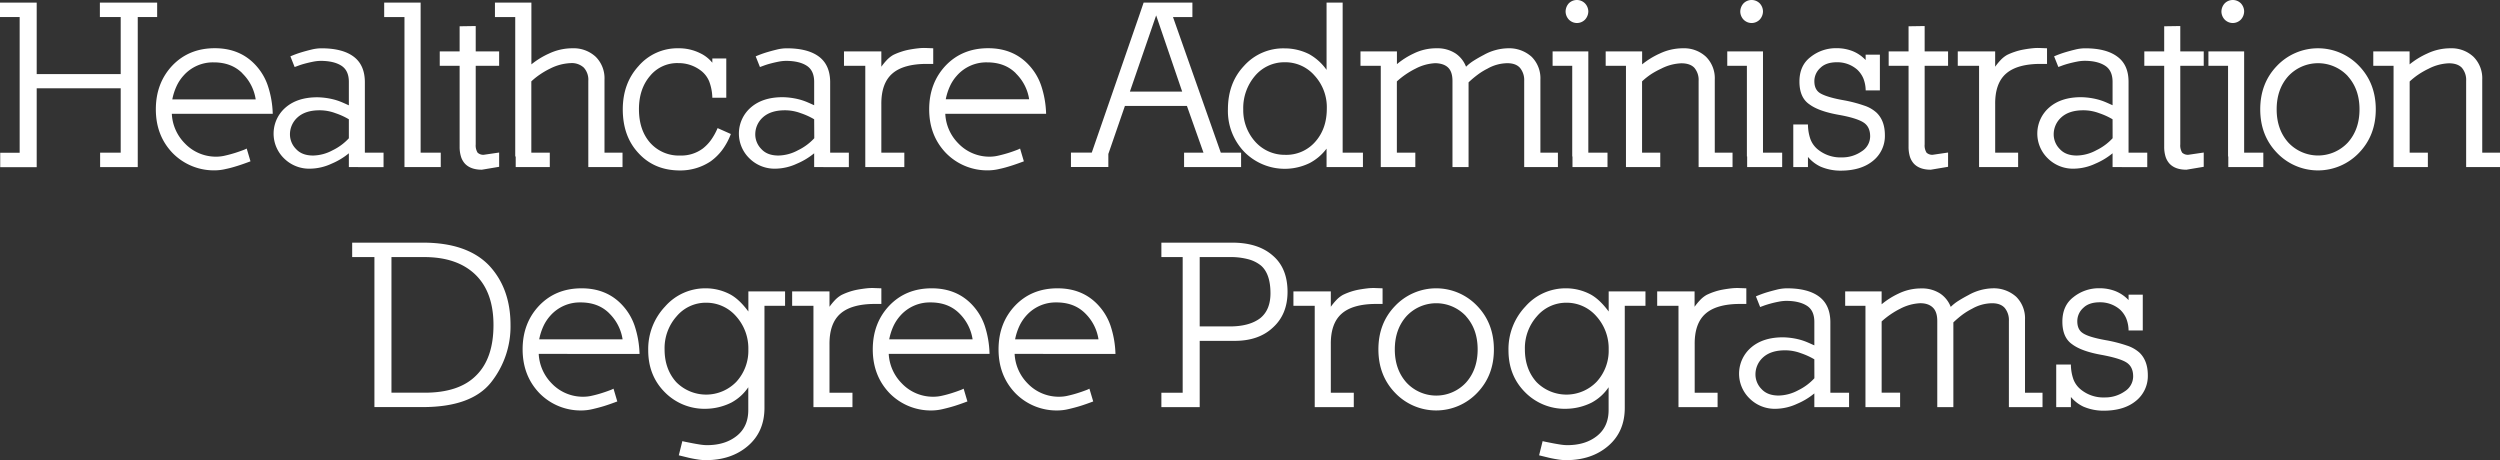 <svg xmlns="http://www.w3.org/2000/svg" viewBox="0 0 1109.11 204.14"><rect x="0" y="0" width="1109.11" height="204.14" fill="#333333" stroke="none"/><defs><style>.cls-1{fill:#fff;}</style></defs><g id="Layer_2" data-name="Layer 2"><g id="Layer_1-2" data-name="Layer 1"><path class="cls-1" d="M61.11,7.56V74.13H44.42v-6.4h9.13V39.17H16.28v35H.1v-6.4H8.72V7.56H0V1.16H16.28V32.87H53.55V7.56H44.31V1.16H69.72v6.4Z"/><path class="cls-1" d="M76.23,50.5a19.92,19.92,0,0,0,5.67,13,19.05,19.05,0,0,0,14.49,6A17,17,0,0,0,100,69c1.4-.32,2.76-.69,4.09-1.1s2.51-.83,3.52-1.21a13.41,13.41,0,0,0,1.84-.79l1.68,5.67c-2.24.84-4.15,1.51-5.72,2s-3.28,1-5.1,1.37a21.42,21.42,0,0,1-4.72.63,25.59,25.59,0,0,1-19-7.66q-7.46-7.77-7.45-19.43t7.35-19.43q7.35-7.65,18.79-7.66,11.24,0,18.17,7.56a25.2,25.2,0,0,1,5.35,9A43,43,0,0,1,121,50.5Zm31.29-18q-4.83-4.83-12.71-4.83A17.41,17.41,0,0,0,81.37,33.6a18.56,18.56,0,0,0-3.09,4.73,25.65,25.65,0,0,0-1.84,5.77h37A20.35,20.35,0,0,0,107.52,32.55Z"/><path class="cls-1" d="M154.77,74.13V68a30.64,30.64,0,0,1-7.67,4.62,23.16,23.16,0,0,1-9.45,2.21A15.83,15.83,0,0,1,126,70.25a15.3,15.3,0,0,1,.73-22.58q5.25-4.52,14.07-4.51a31.31,31.31,0,0,1,7.14.94,25.82,25.82,0,0,1,3.36,1.1c1.12.46,2.28,1,3.47,1.53V36.33q0-5-3.26-7.14T142.38,27a18.75,18.75,0,0,0-3.47.37c-1.26.25-2.46.53-3.62.84s-2.15.63-3,.95-1.37.51-1.58.57L128.83,25a45.64,45.64,0,0,1,4.83-1.78c1.4-.42,2.89-.83,4.47-1.21a18.53,18.53,0,0,1,4.46-.58q9.34,0,14.28,3.68t5,11.23v31.4h8.29v6.4Zm0-21.21a30.87,30.87,0,0,0-6-2.73,19.84,19.84,0,0,0-7-1.26q-6.3,0-9.77,3.15a10.12,10.12,0,0,0-3.36,7.67,9.23,9.23,0,0,0,2.73,6.4Q134,69,138.91,69a18.8,18.8,0,0,0,8.61-2.31,24,24,0,0,0,7.25-5.35Z"/><path class="cls-1" d="M179.44,74.13V7.56h-9V1.16h16.17V67.73h8.93v6.4Z"/><path class="cls-1" d="M213.78,75.29q-4.93,0-7.46-2.63a8.2,8.2,0,0,1-1.83-3.25,14.6,14.6,0,0,1-.58-4.31V29.19h-8.82v-6.4h8.82V11.66l7.14-.11V22.79h10.39v6.4H211.05V64.05a6.05,6.05,0,0,0,.84,3.68,3.74,3.74,0,0,0,2.73.94l6.82-1V74Z"/><path class="cls-1" d="M261,74.13V35.91A8,8,0,0,0,259,30a7.81,7.81,0,0,0-5.77-2,22,22,0,0,0-9.14,2.41A35.73,35.73,0,0,0,239.61,33a31.31,31.31,0,0,0-3.89,3.1V67.73h8.19v6.4H228.79V69.41h-.21V7.56h-9V1.16h16.17v27.4a35.44,35.44,0,0,1,7.88-4.83A24.21,24.21,0,0,1,254,21.42a14.35,14.35,0,0,1,10.29,3.78,13.42,13.42,0,0,1,3.89,10.08V67.73h8v6.4Z"/><path class="cls-1" d="M320.35,66.62a23.84,23.84,0,0,1-5.14,5,24.2,24.2,0,0,1-13.55,4q-11.34,0-18.37-7.66-7-7.45-7-19.43,0-11.55,7-19.22A22.76,22.76,0,0,1,301,21.42a21,21,0,0,1,9.66,2.2,15.28,15.28,0,0,1,5.36,4.21V25.94h6.19V43.37h-6.19a21.72,21.72,0,0,0-1.37-7.2,11.48,11.48,0,0,0-3.36-4.57A16.19,16.19,0,0,0,301,28a15.54,15.54,0,0,0-12.6,5.67q-4.94,5.77-4.93,14.8,0,9.24,5,14.91A17,17,0,0,0,301.77,69a16,16,0,0,0,10.08-3.15,18.86,18.86,0,0,0,3.57-3.72,27.64,27.64,0,0,0,2.94-5.3l5.88,2.62A29.35,29.35,0,0,1,320.35,66.62Z"/><path class="cls-1" d="M361.2,74.13V68a30.64,30.64,0,0,1-7.67,4.62,23.16,23.16,0,0,1-9.45,2.21,15.83,15.83,0,0,1-11.65-4.62,15.3,15.3,0,0,1,.73-22.58q5.25-4.52,14.07-4.51a31.31,31.31,0,0,1,7.14.94,25.82,25.82,0,0,1,3.36,1.1c1.12.46,2.28,1,3.47,1.53V36.33q0-5-3.26-7.14T348.81,27a18.75,18.75,0,0,0-3.47.37c-1.26.25-2.46.53-3.62.84s-2.15.63-3,.95-1.37.51-1.58.57L335.26,25a45.64,45.64,0,0,1,4.83-1.78c1.4-.42,2.89-.83,4.47-1.21a18.53,18.53,0,0,1,4.46-.58q9.35,0,14.28,3.68t5,11.23v31.4h8.29v6.4Zm0-21.21a30.87,30.87,0,0,0-6-2.73,19.84,19.84,0,0,0-7-1.26q-6.3,0-9.77,3.15a10.12,10.12,0,0,0-3.36,7.67,9.23,9.23,0,0,0,2.73,6.4Q340.41,69,345.34,69A18.8,18.8,0,0,0,354,66.67a24,24,0,0,0,7.25-5.35Z"/><path class="cls-1" d="M411.18,28.35q-10.4,0-15.33,4.31T391,46.31V67.73H401.2v6.4H383.88V29.19h-9.45v-6.4H391v6.82a26.76,26.76,0,0,1,2.31-2.84,12.71,12.71,0,0,1,3-2.41A27.35,27.35,0,0,1,399.68,23a26.23,26.23,0,0,1,3.83-1c1.33-.25,2.66-.44,4-.58a23.32,23.32,0,0,1,3.68-.11l2.83.11v6.93Z"/><path class="cls-1" d="M419.37,50.5a19.92,19.92,0,0,0,5.67,13,19.05,19.05,0,0,0,14.49,6A17,17,0,0,0,443.1,69c1.4-.32,2.76-.69,4.1-1.1s2.5-.83,3.51-1.21a13.41,13.41,0,0,0,1.84-.79l1.68,5.67c-2.24.84-4.15,1.51-5.72,2s-3.28,1-5.09,1.37a21.57,21.57,0,0,1-4.73.63,25.57,25.57,0,0,1-19-7.66q-7.47-7.77-7.46-19.43t7.35-19.43q7.35-7.65,18.8-7.66,11.22,0,18.16,7.56a25.22,25.22,0,0,1,5.36,9,43,43,0,0,1,2.2,12.54Zm31.29-18q-4.83-4.83-12.7-4.83a17.38,17.38,0,0,0-13.44,5.88,18.33,18.33,0,0,0-3.1,4.73,25.65,25.65,0,0,0-1.84,5.77h37A20.35,20.35,0,0,0,450.66,32.55Z"/><path class="cls-1" d="M525.31,74.13v-6.4h8.61L526.57,47H499.06l-7.35,21.31v5.78H475.12v-6.4h9.24L505.57,6.41l1.79-5.25H529v6.4h-8.61l21.21,60.17h9v6.4ZM512.92,6.83,501.27,40.64h23.2Z"/><path class="cls-1" d="M588.52,74.13V65.94A22.32,22.32,0,0,1,581,72.35a25.2,25.2,0,0,1-29-5,26.11,26.11,0,0,1-7.24-18.8q0-11.76,7.14-19.32a23.34,23.34,0,0,1,18-7.77A24.25,24.25,0,0,1,580.75,24a23.53,23.53,0,0,1,7.77,7V1.16h7.14V67.73h9v6.4ZM583.17,33.5a17.18,17.18,0,0,0-13.23-5.88,17,17,0,0,0-13.13,6,22,22,0,0,0-5.25,14.91,20.85,20.85,0,0,0,5.36,14.39,17.53,17.53,0,0,0,13.23,5.77,17,17,0,0,0,13.33-5.77q5.14-5.77,5.15-14.71A20.75,20.75,0,0,0,583.17,33.5Z"/><path class="cls-1" d="M676.2,74.13V35.91a8.48,8.48,0,0,0-1.84-5.77c-1.22-1.4-3.1-2.1-5.62-2.1a18.21,18.21,0,0,0-8.82,2.41,28.38,28.38,0,0,0-4.35,2.68,43.08,43.08,0,0,0-4.05,3.41V74.13h-7.14V35.91q0-4-1.89-5.88t-5.67-2A21,21,0,0,0,628,30.45a36.19,36.19,0,0,0-8.29,5.67V67.73h8.19v6.4H612.57V29.19h-9v-6.4h16.17v5.67a34.17,34.17,0,0,1,7.45-4.73,22.65,22.65,0,0,1,10.08-2.31,14.7,14.7,0,0,1,8.51,2.31,12.47,12.47,0,0,1,4.62,5.88,19.86,19.86,0,0,1,3.46-2.73q2-1.26,4.41-2.52A22.92,22.92,0,0,1,669,21.42a14.87,14.87,0,0,1,10.5,3.78,13.42,13.42,0,0,1,3.89,10.08V67.73h7.77v6.4Z"/><path class="cls-1" d="M697.62,74.13V69.41h-.11V29.19H688.8v-6.4h15.85V67.73h8.51v6.4Zm5.56-65.42a5,5,0,0,1-7.14,0,5.3,5.3,0,0,1-1.47-3.56A5.48,5.48,0,0,1,696,1.47a5.07,5.07,0,0,1,7.14,0A5.35,5.35,0,0,1,704.65,5,5.44,5.44,0,0,1,703.18,8.71Z"/><path class="cls-1" d="M753.58,74.13V35.91a8.3,8.3,0,0,0-1.89-5.83q-1.89-2-5.77-2a21.27,21.27,0,0,0-9,2.41A35.86,35.86,0,0,0,732.37,33a31.2,31.2,0,0,0-3.88,3.1V67.73h8.08v6.4H721.35V29.19h-9v-6.4h16.17v5.77a35.36,35.36,0,0,1,7.87-4.83,24,24,0,0,1,10.29-2.31,14.22,14.22,0,0,1,10.19,3.78,13.42,13.42,0,0,1,3.88,10.08V67.73h7.88v6.4Z"/><path class="cls-1" d="M775.11,74.13V69.41H775V29.19h-8.71v-6.4h15.85V67.73h8.51v6.4Zm5.56-65.42a5,5,0,0,1-7.14,0,5.3,5.3,0,0,1-1.47-3.56,5.48,5.48,0,0,1,1.47-3.68,5.07,5.07,0,0,1,7.14,0A5.35,5.35,0,0,1,782.14,5,5.44,5.44,0,0,1,780.67,8.71Z"/><path class="cls-1" d="M830.76,71.5q-5.25,4.2-14.18,4.21a22.56,22.56,0,0,1-8.92-1.79,16.5,16.5,0,0,1-5.57-4.3v4.51h-6.51V55.23h6.51a20.13,20.13,0,0,0,1.1,6.51,10.71,10.71,0,0,0,3.1,4.41,15.84,15.84,0,0,0,10.82,3.68A15.12,15.12,0,0,0,826,67.1a7.88,7.88,0,0,0,3.68-6.62c0-2.73-.91-4.73-2.73-6S821.59,52,816.06,51q-9.13-1.58-13.34-4.72-4.41-3-4.41-10.08t4.83-10.82a18,18,0,0,1,11.66-4,19.29,19.29,0,0,1,7,1.26,16.27,16.27,0,0,1,5.88,4V24.25H834V40.11h-6.3a14.93,14.93,0,0,0-1.05-5.36,11.6,11.6,0,0,0-2.73-3.88,13.38,13.38,0,0,0-9-3.25q-4.83,0-7.35,2.52A7.89,7.89,0,0,0,804.93,36c0,2.45.8,4.19,2.41,5.25s5.08,2.24,10.19,3.15A61.18,61.18,0,0,1,827,46.83,15.09,15.09,0,0,1,832.54,50q3.68,3.57,3.68,10A14.12,14.12,0,0,1,830.76,71.5Z"/><path class="cls-1" d="M856.59,75.29q-4.94,0-7.46-2.63a8.35,8.35,0,0,1-1.84-3.25,15,15,0,0,1-.57-4.31V29.19H837.9v-6.4h8.82V11.66l7.14-.11V22.79h10.39v6.4H853.86V64.05a6.05,6.05,0,0,0,.84,3.68,3.74,3.74,0,0,0,2.73.94l6.82-1V74Z"/><path class="cls-1" d="M905.31,28.35q-10.39,0-15.33,4.31t-4.83,13.65V67.73h10.18v6.4H878V29.19h-9.45v-6.4h16.59v6.82a25.57,25.57,0,0,1,2.31-2.84,12.52,12.52,0,0,1,3-2.41A26.7,26.7,0,0,1,893.81,23a25.9,25.9,0,0,1,3.83-1c1.33-.25,2.66-.44,4-.58a23.32,23.32,0,0,1,3.68-.11l2.83.11v6.93Z"/><path class="cls-1" d="M937.23,74.13V68a30.82,30.82,0,0,1-7.67,4.62,23.16,23.16,0,0,1-9.45,2.21,15.85,15.85,0,0,1-11.66-4.62,15.31,15.31,0,0,1,.74-22.58q5.25-4.52,14.07-4.51a31.31,31.31,0,0,1,7.14.94,25.82,25.82,0,0,1,3.36,1.1c1.12.46,2.27,1,3.47,1.53V36.33q0-5-3.26-7.14c-2.24-1.47-5.29-2.21-9.13-2.21a18.67,18.67,0,0,0-3.47.37c-1.26.25-2.47.53-3.62.84s-2.15.63-3,.95-1.37.51-1.58.57L911.29,25a45.64,45.64,0,0,1,4.83-1.78c1.4-.42,2.89-.83,4.46-1.21a18.6,18.6,0,0,1,4.47-.58q9.33,0,14.27,3.68c3.37,2.45,5,6.19,5,11.23v31.4h8.3v6.4Zm0-21.21a30.87,30.87,0,0,0-6-2.73,19.9,19.9,0,0,0-7-1.26q-6.29,0-9.76,3.15a10.12,10.12,0,0,0-3.36,7.67,9.23,9.23,0,0,0,2.73,6.4Q916.44,69,921.37,69A18.8,18.8,0,0,0,930,66.67a24,24,0,0,0,7.25-5.35Z"/><path class="cls-1" d="M970,75.29q-4.93,0-7.45-2.63a8.35,8.35,0,0,1-1.84-3.25,14.93,14.93,0,0,1-.58-4.31V29.19h-8.82v-6.4h8.82V11.66l7.14-.11V22.79h10.4v6.4h-10.4V64.05a6.05,6.05,0,0,0,.84,3.68,3.74,3.74,0,0,0,2.73.94l6.83-1V74Z"/><path class="cls-1" d="M988.57,74.13V69.41h-.11V29.19h-8.71v-6.4H995.6V67.73h8.51v6.4Zm5.56-65.42a5,5,0,0,1-7.14,0,5.3,5.3,0,0,1-1.47-3.56A5.48,5.48,0,0,1,987,1.47a5.07,5.07,0,0,1,7.14,0A5.35,5.35,0,0,1,995.6,5,5.44,5.44,0,0,1,994.13,8.71Z"/><path class="cls-1" d="M1046.63,67.73a25.14,25.14,0,0,1-36.54,0q-7.35-7.67-7.35-19.22t7.35-19.22a25.14,25.14,0,0,1,36.54,0Q1054,37,1054,48.51T1046.63,67.73Zm-5-33.92a18.05,18.05,0,0,0-26.46,0q-5.14,5.77-5.14,14.7t5.14,14.7a18.05,18.05,0,0,0,26.46,0q5.15-5.77,5.15-14.7T1041.59,33.81Z"/><path class="cls-1" d="M1094.09,74.13V35.91a8.3,8.3,0,0,0-1.89-5.83q-1.89-2-5.77-2a21.27,21.27,0,0,0-9,2.41,35.86,35.86,0,0,0-4.52,2.57,31.2,31.2,0,0,0-3.88,3.1V67.73h8.08v6.4h-15.22V29.19h-9v-6.4H1069v5.77a35.36,35.36,0,0,1,7.87-4.83,24,24,0,0,1,10.29-2.31,14.22,14.22,0,0,1,10.19,3.78,13.42,13.42,0,0,1,3.88,10.08V67.73h7.88v6.4Z"/><path class="cls-1" d="M217.88,169.6q-8.72,11-30.35,11H166.11V114.05h-9.87v-6.4h31.4q19.53,0,29.29,10.08,9.56,10.18,9.56,26.46A39.86,39.86,0,0,1,217.88,169.6ZM211,121.93q-8.08-7.87-22.79-7.88H173.67v60.17h14.7q15.23,0,22.79-7.56,7.77-7.56,7.77-22.47Q218.93,129.7,211,121.93Z"/><path class="cls-1" d="M239,157a20,20,0,0,0,5.67,13,19.08,19.08,0,0,0,14.49,6,16.37,16.37,0,0,0,3.57-.47c1.4-.31,2.77-.68,4.1-1.1s2.5-.82,3.51-1.21a11.17,11.17,0,0,0,1.84-.79l1.68,5.67q-3.36,1.26-5.72,2c-1.58.49-3.27.94-5.09,1.36a21.5,21.5,0,0,1-4.73.63,25.57,25.57,0,0,1-19-7.66q-7.45-7.77-7.46-19.43t7.35-19.42q7.35-7.67,18.8-7.67,11.24,0,18.16,7.56a25.4,25.4,0,0,1,5.36,9,43.11,43.11,0,0,1,2.2,12.55Zm31.29-18c-3.22-3.21-7.45-4.83-12.7-4.83a17.45,17.45,0,0,0-13.44,5.88,18.77,18.77,0,0,0-3.1,4.73,25.65,25.65,0,0,0-1.84,5.77h37A20.38,20.38,0,0,0,270.27,139Z"/><path class="cls-1" d="M339.15,135.68v45.26q0,10.6-7.35,16.9t-18.69,6.3a24,24,0,0,1-3.62-.31c-1.37-.21-2.66-.46-3.89-.74L301.14,202l1.58-6.3c.21.07.75.2,1.62.37l2.94.58c1.09.21,2.21.4,3.36.58a21.21,21.21,0,0,0,3,.26q8.17,0,13.33-4.2t5-11.87V171.8a21,21,0,0,1-7.56,6.83A26.16,26.16,0,0,1,313,181.36a24.7,24.7,0,0,1-18.17-7.46q-7.24-7.34-7.25-18.48A27.42,27.42,0,0,1,295.05,136a23.67,23.67,0,0,1,18.06-8.09,23.19,23.19,0,0,1,10.5,2.52c2.8,1.41,5.6,4,8.4,7.77v-8.92h16.28v6.4Zm-12.6,4.62a17.46,17.46,0,0,0-13.23-6,16.91,16.91,0,0,0-13.12,6,21.27,21.27,0,0,0-5.36,14.7q0,8.73,5.14,14.49a18.64,18.64,0,0,0,26.68-.1A20.38,20.38,0,0,0,332,155,21.29,21.29,0,0,0,326.55,140.3Z"/><path class="cls-1" d="M388.18,134.84q-10.4,0-15.33,4.31T368,152.8v21.42h10.19v6.4H360.88V135.68h-9.45v-6.4H368v6.82a26.71,26.71,0,0,1,2.31-2.83,12.56,12.56,0,0,1,3.05-2.42,28.33,28.33,0,0,1,3.31-1.36,27.2,27.2,0,0,1,3.83-1c1.33-.24,2.66-.43,4-.58a23.13,23.13,0,0,1,3.67-.1l2.84.1v6.93Z"/><path class="cls-1" d="M394.28,157A20,20,0,0,0,400,170a19.08,19.08,0,0,0,14.49,6,16.44,16.44,0,0,0,3.57-.47c1.4-.31,2.76-.68,4.09-1.1s2.5-.82,3.52-1.21a11.62,11.62,0,0,0,1.84-.79l1.68,5.67c-2.25.84-4.15,1.51-5.73,2s-3.27.94-5.09,1.36a21.49,21.49,0,0,1-4.72.63,25.59,25.59,0,0,1-19-7.66q-7.45-7.77-7.45-19.43t7.35-19.42q7.35-7.67,18.79-7.67,11.24,0,18.17,7.56a25.38,25.38,0,0,1,5.35,9A43.1,43.1,0,0,1,439,157Zm31.29-18c-3.23-3.21-7.46-4.83-12.71-4.83a17.45,17.45,0,0,0-13.44,5.88,19,19,0,0,0-3.1,4.73,26.17,26.17,0,0,0-1.83,5.77h37A20.44,20.44,0,0,0,425.57,139Z"/><path class="cls-1" d="M450.13,157a20,20,0,0,0,5.67,13,19.08,19.08,0,0,0,14.49,6,16.37,16.37,0,0,0,3.57-.47c1.4-.31,2.77-.68,4.1-1.1s2.5-.82,3.52-1.21a11.32,11.32,0,0,0,1.83-.79L485,178.1c-2.24.84-4.14,1.51-5.72,2s-3.27.94-5.09,1.36a21.5,21.5,0,0,1-4.73.63,25.57,25.57,0,0,1-19-7.66Q443,166.66,443,155t7.35-19.42q7.35-7.67,18.8-7.67,11.24,0,18.16,7.56a25.4,25.4,0,0,1,5.36,9,43.11,43.11,0,0,1,2.2,12.55Zm31.29-18c-3.22-3.21-7.45-4.83-12.7-4.83a17.45,17.45,0,0,0-13.44,5.88,19,19,0,0,0-3.1,4.73,26.17,26.17,0,0,0-1.84,5.77h37A20.38,20.38,0,0,0,481.42,139Z"/><path class="cls-1" d="M564.69,145.34q-6.3,5.9-17,5.88H532.24v29.4h-17v-6.4h9.45V114.05h-9.45v-6.4h31.4q11.55,0,18.06,5.77,6.51,5.58,6.51,16.07Q571.2,139.46,564.69,145.34Zm-5.25-27.51a15.08,15.08,0,0,0-5.51-2.78,30.34,30.34,0,0,0-8.35-1H532.24v30.77h13.34q8.71,0,13.54-3.68,4.51-3.66,4.52-11Q563.64,121.51,559.44,117.83Z"/><path class="cls-1" d="M610.57,134.84q-10.4,0-15.33,4.31t-4.83,13.65v21.42H600.6v6.4H583.27V135.68h-9.45v-6.4h16.59v6.82a26.71,26.71,0,0,1,2.31-2.83,12.56,12.56,0,0,1,3-2.42,28.88,28.88,0,0,1,3.3-1.36,27.7,27.7,0,0,1,3.84-1c1.32-.24,2.66-.43,4-.58a23.1,23.1,0,0,1,3.67-.1l2.84.1v6.93Z"/><path class="cls-1" d="M655.41,174.22a25.14,25.14,0,0,1-36.54,0q-7.35-7.66-7.35-19.22t7.35-19.21a25.12,25.12,0,0,1,36.54,0q7.33,7.67,7.35,19.21T655.41,174.22Zm-5-33.92a18.05,18.05,0,0,0-26.46,0q-5.14,5.79-5.15,14.7t5.15,14.7a18,18,0,0,0,26.46,0q5.14-5.76,5.14-14.7T650.37,140.3Z"/><path class="cls-1" d="M720.82,135.68v45.26q0,10.6-7.35,16.9t-18.69,6.3a24,24,0,0,1-3.62-.31c-1.37-.21-2.66-.46-3.89-.74L682.81,202l1.57-6.3c.21.07.76.2,1.63.37l2.94.58c1.09.21,2.21.4,3.36.58a21.08,21.08,0,0,0,3,.26q8.19,0,13.34-4.2t5-11.87V171.8a21,21,0,0,1-7.56,6.83,26.17,26.17,0,0,1-11.45,2.73,24.67,24.67,0,0,1-18.16-7.46q-7.25-7.34-7.25-18.48A27.42,27.42,0,0,1,676.72,136a23.67,23.67,0,0,1,18.06-8.09,23.19,23.19,0,0,1,10.5,2.52c2.8,1.41,5.6,4,8.4,7.77v-8.92H730v6.4Zm-12.6,4.62a17.46,17.46,0,0,0-13.23-6,17,17,0,0,0-13.13,6,21.26,21.26,0,0,0-5.35,14.7q0,8.73,5.14,14.49a18.63,18.63,0,0,0,26.67-.1A20.35,20.35,0,0,0,713.68,155,21.29,21.29,0,0,0,708.22,140.3Z"/><path class="cls-1" d="M772,134.84q-10.4,0-15.33,4.31t-4.83,13.65v21.42H762v6.4H744.65V135.68H735.2v-6.4h16.59v6.82a26.71,26.71,0,0,1,2.31-2.83,12.56,12.56,0,0,1,3-2.42,28.33,28.33,0,0,1,3.31-1.36,27.2,27.2,0,0,1,3.83-1c1.33-.24,2.66-.43,4-.58a23.13,23.13,0,0,1,3.67-.1l2.84.1v6.93Z"/><path class="cls-1" d="M804.92,180.62v-6.09a30.3,30.3,0,0,1-7.66,4.62,23.16,23.16,0,0,1-9.45,2.21,15.81,15.81,0,0,1-11.66-4.62,15.29,15.29,0,0,1,.74-22.58q5.25-4.5,14.07-4.51a31.31,31.31,0,0,1,7.14.94,25.88,25.88,0,0,1,3.36,1.11c1.12.45,2.27,1,3.46,1.52v-10.4c0-3.36-1.08-5.73-3.25-7.14s-5.29-2.2-9.14-2.2a17.84,17.84,0,0,0-3.46.37c-1.26.24-2.47.52-3.62.84s-2.16.63-3,.94l-1.57.58L779,131.48a50.57,50.57,0,0,1,4.83-1.78c1.4-.42,2.89-.82,4.46-1.21a19.11,19.11,0,0,1,4.46-.58q9.35,0,14.28,3.68t5,11.23v31.4h8.3v6.4Zm0-21.21a32,32,0,0,0-6-2.73,19.9,19.9,0,0,0-7-1.26q-6.3,0-9.76,3.15a10.12,10.12,0,0,0-3.36,7.67,9.22,9.22,0,0,0,2.73,6.4q2.63,2.84,7.56,2.84a18.93,18.93,0,0,0,8.61-2.31,24.09,24.09,0,0,0,7.24-5.36Z"/><path class="cls-1" d="M891.23,180.62V142.4a8.5,8.5,0,0,0-1.83-5.77q-1.85-2.1-5.62-2.1a18.32,18.32,0,0,0-8.82,2.41,30.69,30.69,0,0,0-4.36,2.68,46,46,0,0,0-4,3.41v37.59h-7.14V142.4c0-2.65-.63-4.62-1.89-5.88s-3.08-2-5.67-2a21.12,21.12,0,0,0-8.82,2.41,36.9,36.9,0,0,0-8.3,5.67v31.61h8.19v6.4H827.6V135.68h-9v-6.4h16.17V135a34.61,34.61,0,0,1,7.46-4.73,22.78,22.78,0,0,1,10.08-2.31,14.74,14.74,0,0,1,8.5,2.31,12.51,12.51,0,0,1,4.62,5.88,20,20,0,0,1,3.47-2.73q2-1.26,4.41-2.52A23,23,0,0,1,884,127.91a14.87,14.87,0,0,1,10.5,3.78,13.42,13.42,0,0,1,3.88,10.08v32.45h7.77v6.4Z"/><path class="cls-1" d="M947.41,178q-5.25,4.2-14.18,4.2a22.52,22.52,0,0,1-8.92-1.79,16.25,16.25,0,0,1-5.57-4.3v4.51h-6.51v-18.9h6.51a20,20,0,0,0,1.1,6.51,10.58,10.58,0,0,0,3.1,4.41,15.79,15.79,0,0,0,10.82,3.68,15.12,15.12,0,0,0,8.92-2.73,7.86,7.86,0,0,0,3.68-6.62q0-4.09-2.73-6t-10.92-3.47q-9.13-1.58-13.34-4.72-4.41-3-4.41-10.08t4.83-10.82a18,18,0,0,1,11.66-4,19.29,19.29,0,0,1,7,1.26,16.4,16.4,0,0,1,5.88,4v-2.41h6.3V146.6h-6.3a14.82,14.82,0,0,0-1.05-5.35,11.64,11.64,0,0,0-2.73-3.89,13.43,13.43,0,0,0-9-3.25q-4.83,0-7.35,2.52a7.9,7.9,0,0,0-2.62,5.88q0,3.68,2.41,5.25,2.52,1.78,10.19,3.15a62.35,62.35,0,0,1,9.45,2.41,15.38,15.38,0,0,1,5.56,3.15q3.67,3.57,3.68,10A14.13,14.13,0,0,1,947.41,178Z"/></g></g></svg>